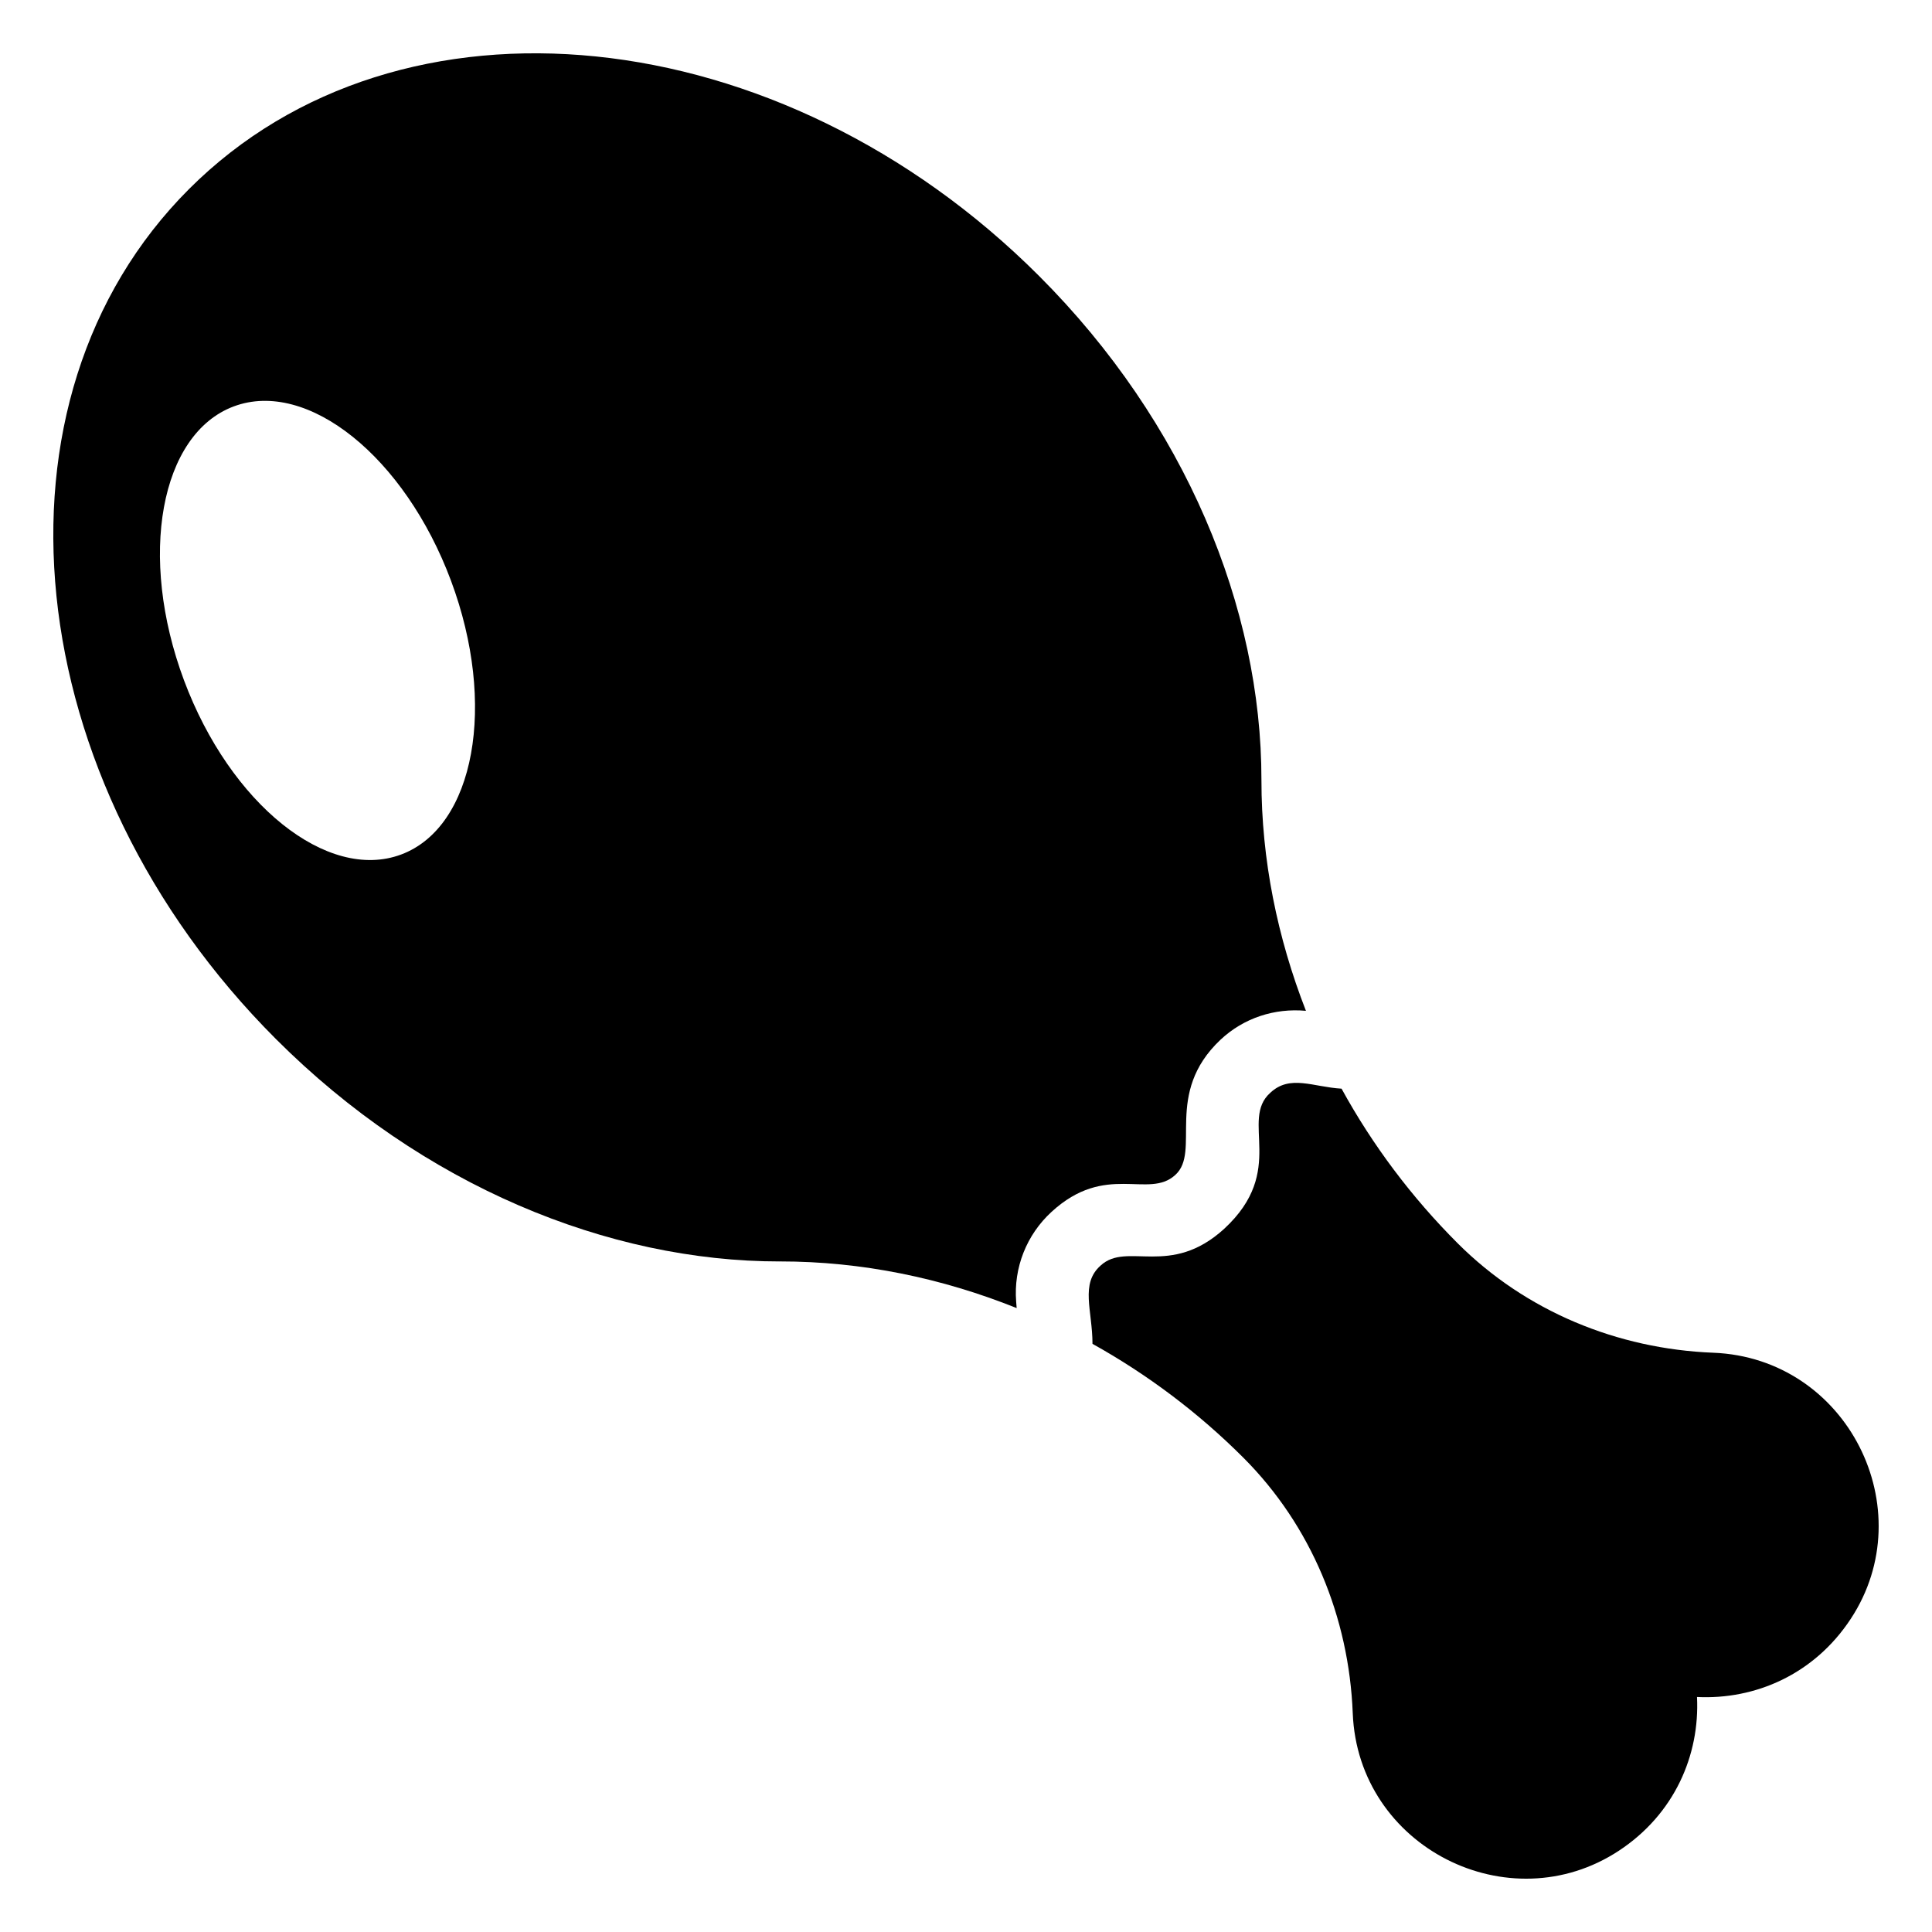<?xml version="1.0" encoding="UTF-8"?>
<!-- Uploaded to: SVG Repo, www.svgrepo.com, Generator: SVG Repo Mixer Tools -->
<svg fill="#000000" width="800px" height="800px" version="1.1" viewBox="144 144 512 512" xmlns="http://www.w3.org/2000/svg">
 <g>
  <path d="m598.05 502.49c-25.465-1.004-49.734-10.992-67.758-29.012-12.219-12.219-22.582-26.039-30.766-40.969-7.551-0.438-13.645-3.812-18.875 1.082-8.199 7.316 4.519 20.582-12.211 36.039-14.293 13.062-25.754 3.309-32.746 9.738-5.504 4.856-2.184 11.879-2.172 20.766 14.535 8.09 28.023 18.211 39.961 30.148 18.02 18.02 28.008 42.289 29.012 67.758 1.402 35.492 41.387 55.586 70.52 36.426 14.766-9.711 21.469-25.375 20.711-40.746 15.371 0.758 31.035-5.941 40.746-20.711 19.105-29.047-0.84-69.113-36.422-70.52z"/>
  <path d="m350.7 478.29c21.719-0.012 42.918 4.418 62.727 12.367l-0.133-1.691c-0.711-9.008 2.762-17.73 9.352-23.789 14.402-13.25 25.711-3.309 32.785-9.777 7-6.238-3.195-21.539 12.043-35.887 6.125-5.734 14.305-8.402 22.613-7.633-7.559-19.375-11.805-40.023-11.793-61.184 0.027-45.508-20.07-94.707-58.926-133.56-68.566-68.57-169.43-78.883-225.27-23.039-55.844 55.844-45.531 156.7 23.039 225.27 38.852 38.859 88.047 58.957 133.56 58.93zm-157.94-154.01c-12.242-32.797-6.328-65.293 13.207-72.586 19.535-7.293 45.297 13.379 57.543 46.176 12.242 32.797 6.328 65.293-13.207 72.586-19.539 7.293-45.301-13.383-57.543-46.176z"/>
 </g>
</svg>